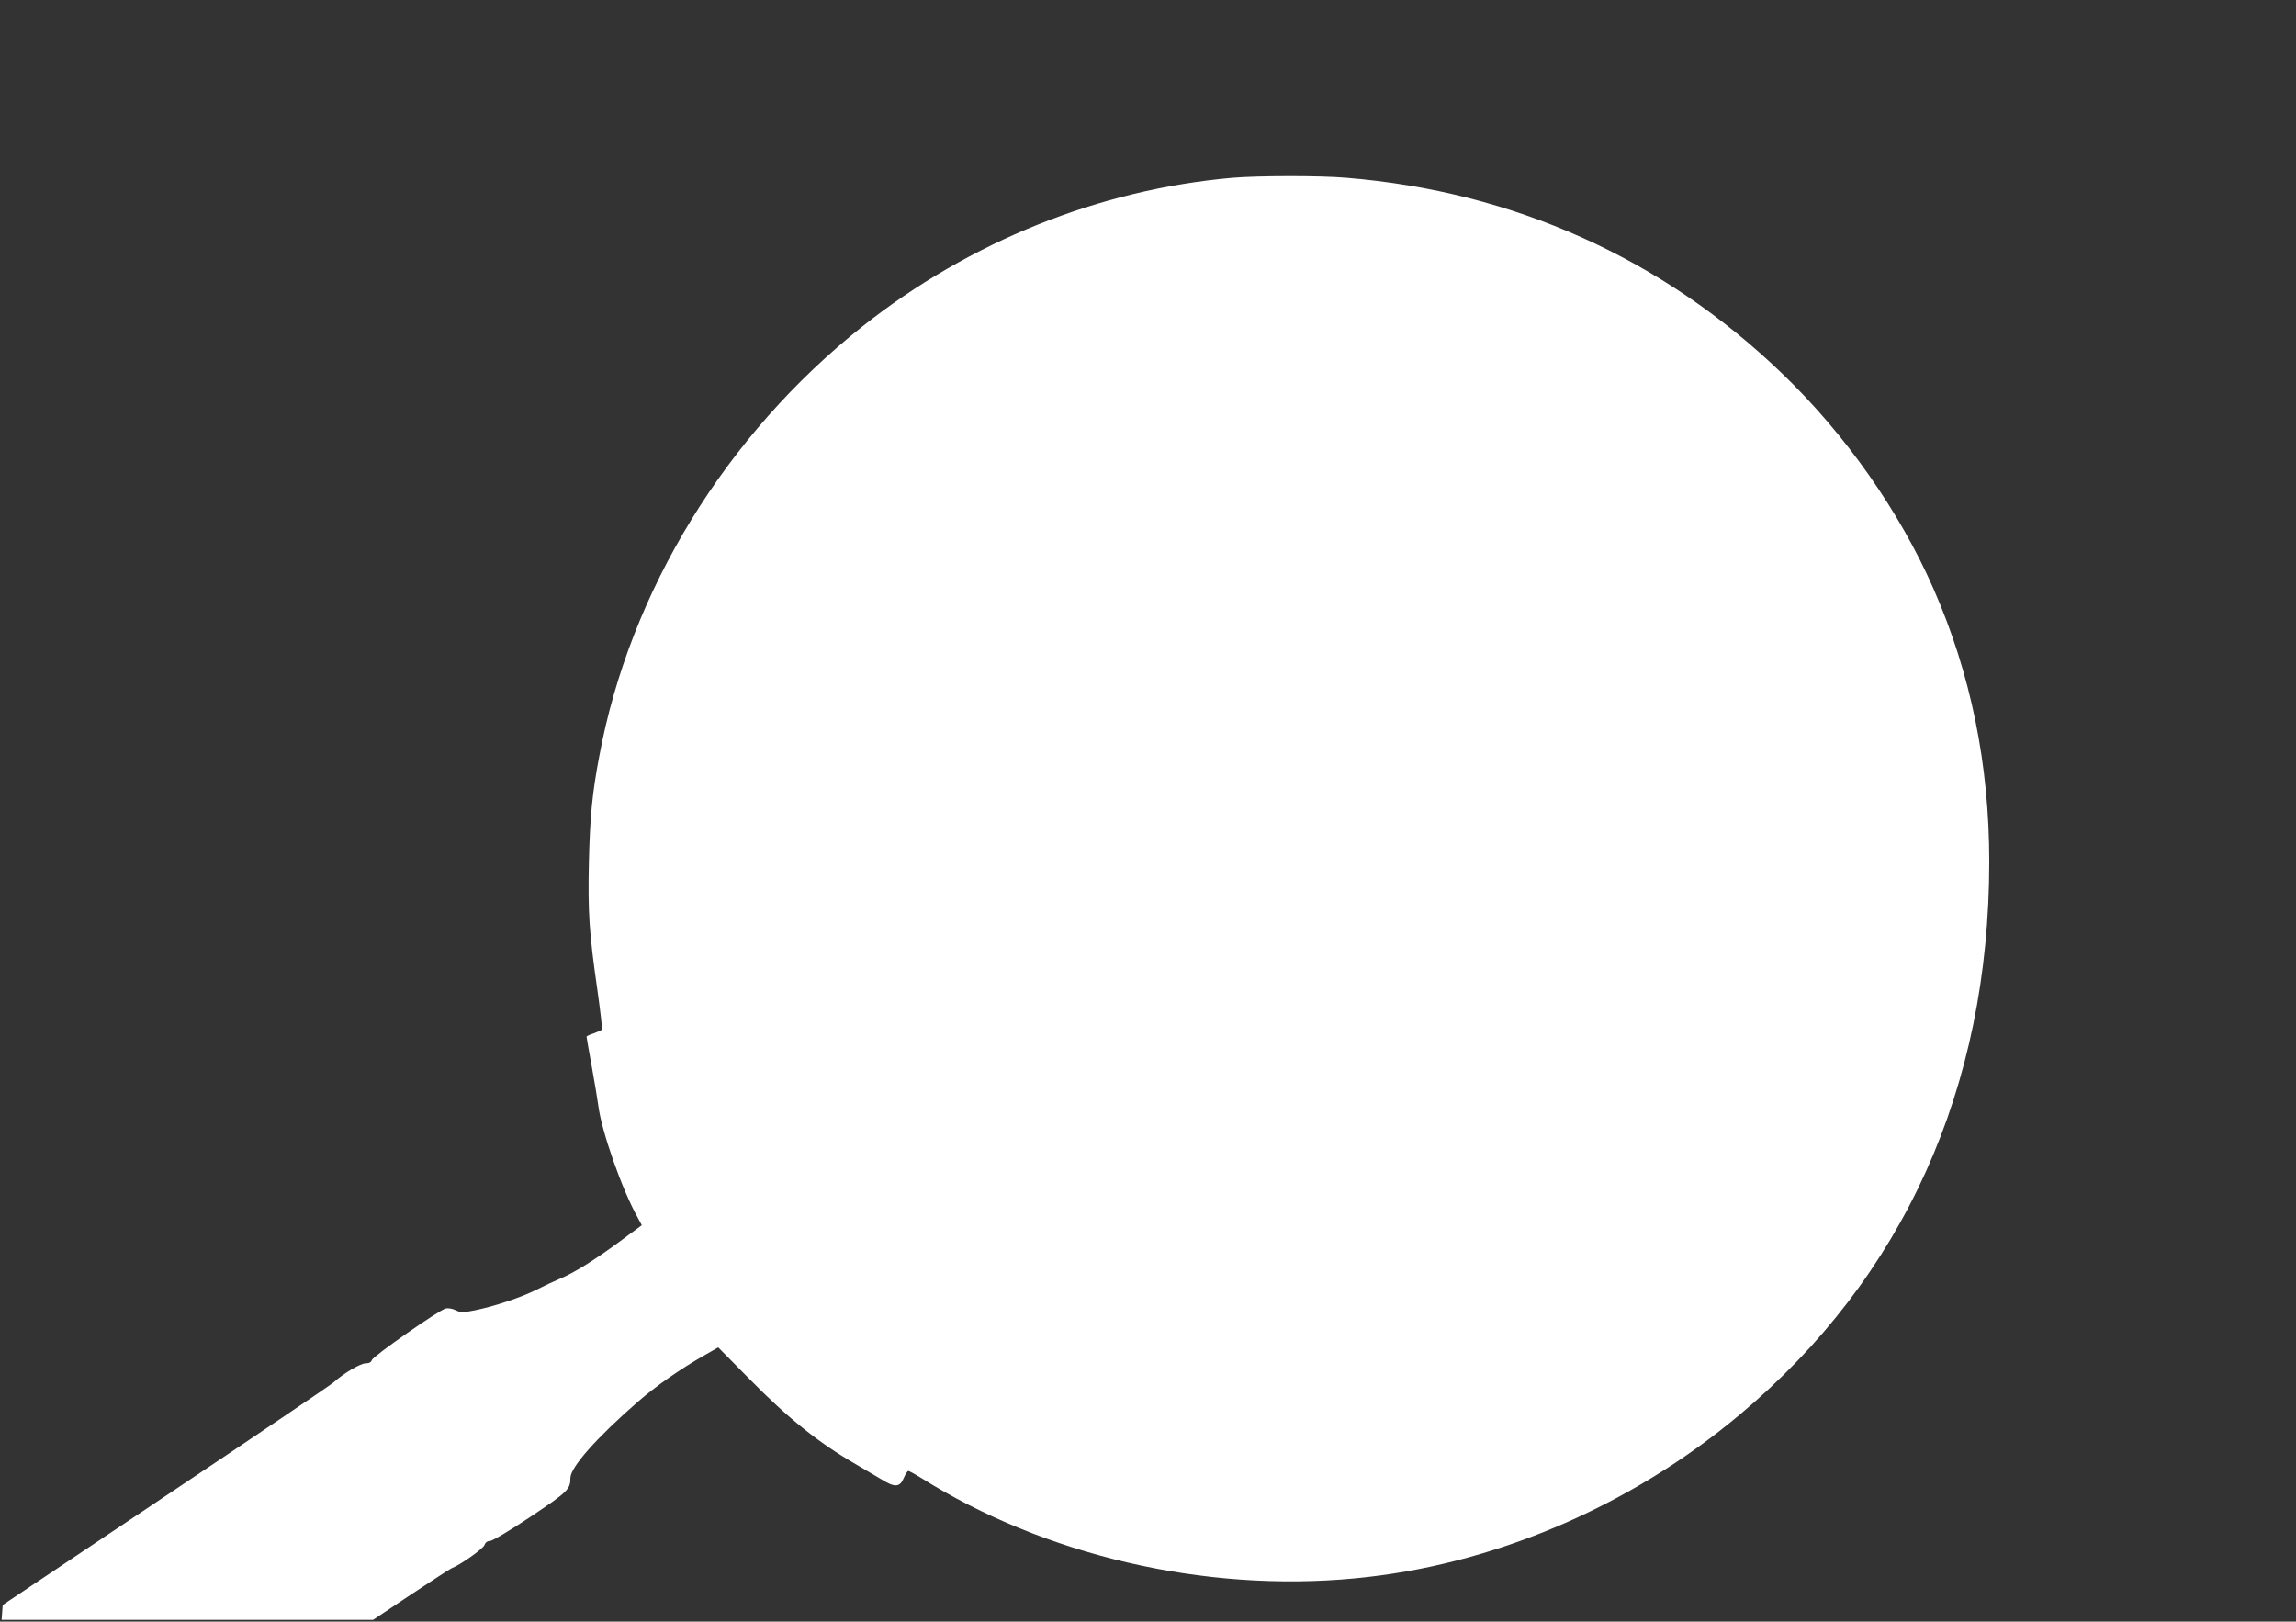 <?xml version="1.0" standalone="no"?>
<!DOCTYPE svg PUBLIC "-//W3C//DTD SVG 20010904//EN"
 "http://www.w3.org/TR/2001/REC-SVG-20010904/DTD/svg10.dtd">
<svg version="1.0" xmlns="http://www.w3.org/2000/svg"
 width="1280pt" height="904pt" viewBox="0 0 1280 904"
 preserveAspectRatio="xMidYMid meet">
<rect x="0" y="0" width="1280" height="904" fill="#333333" stroke="none"/>
<g transform="translate(0,904) scale(0.1,-0.1)"
fill="#ffffff" stroke="none">
<path d="M6870 8049 c-741 -65 -1465 -356 -2060 -827 -763 -605 -1298 -1477
-1469 -2397 -40 -210 -52 -341 -58 -592 -6 -279 1 -390 48 -716 16 -114 27
-211 25 -216 -3 -4 -23 -13 -45 -21 -23 -7 -41 -16 -41 -19 0 -4 13 -79 29
-166 16 -88 32 -185 36 -215 17 -142 133 -473 220 -627 l23 -43 -126 -93
c-143 -105 -251 -172 -332 -206 -30 -13 -89 -40 -130 -61 -86 -43 -230 -91
-341 -114 -70 -14 -79 -14 -108 0 -19 9 -42 13 -56 10 -39 -10 -407 -267 -412
-288 -4 -12 -15 -18 -35 -18 -29 0 -126 -58 -178 -106 -14 -13 -434 -297 -935
-632 l-910 -609 -3 -41 -3 -42 1036 0 1035 0 211 141 c116 77 218 143 227 147
46 17 175 108 183 129 5 15 17 23 31 23 13 0 114 60 226 135 208 139 222 153
222 216 0 60 147 225 375 424 101 88 238 184 374 261 l75 43 171 -173 c219
-223 389 -359 597 -479 51 -30 116 -68 144 -85 72 -45 101 -43 122 8 9 22 21
40 26 40 5 0 36 -17 70 -38 689 -433 1579 -640 2416 -561 768 72 1534 397
2149 913 913 764 1391 1822 1391 3083 0 541 -103 1047 -310 1519 -189 432
-492 863 -846 1203 -666 641 -1497 1014 -2427 1090 -147 13 -497 12 -637 0z"/>
</g>
</svg>
